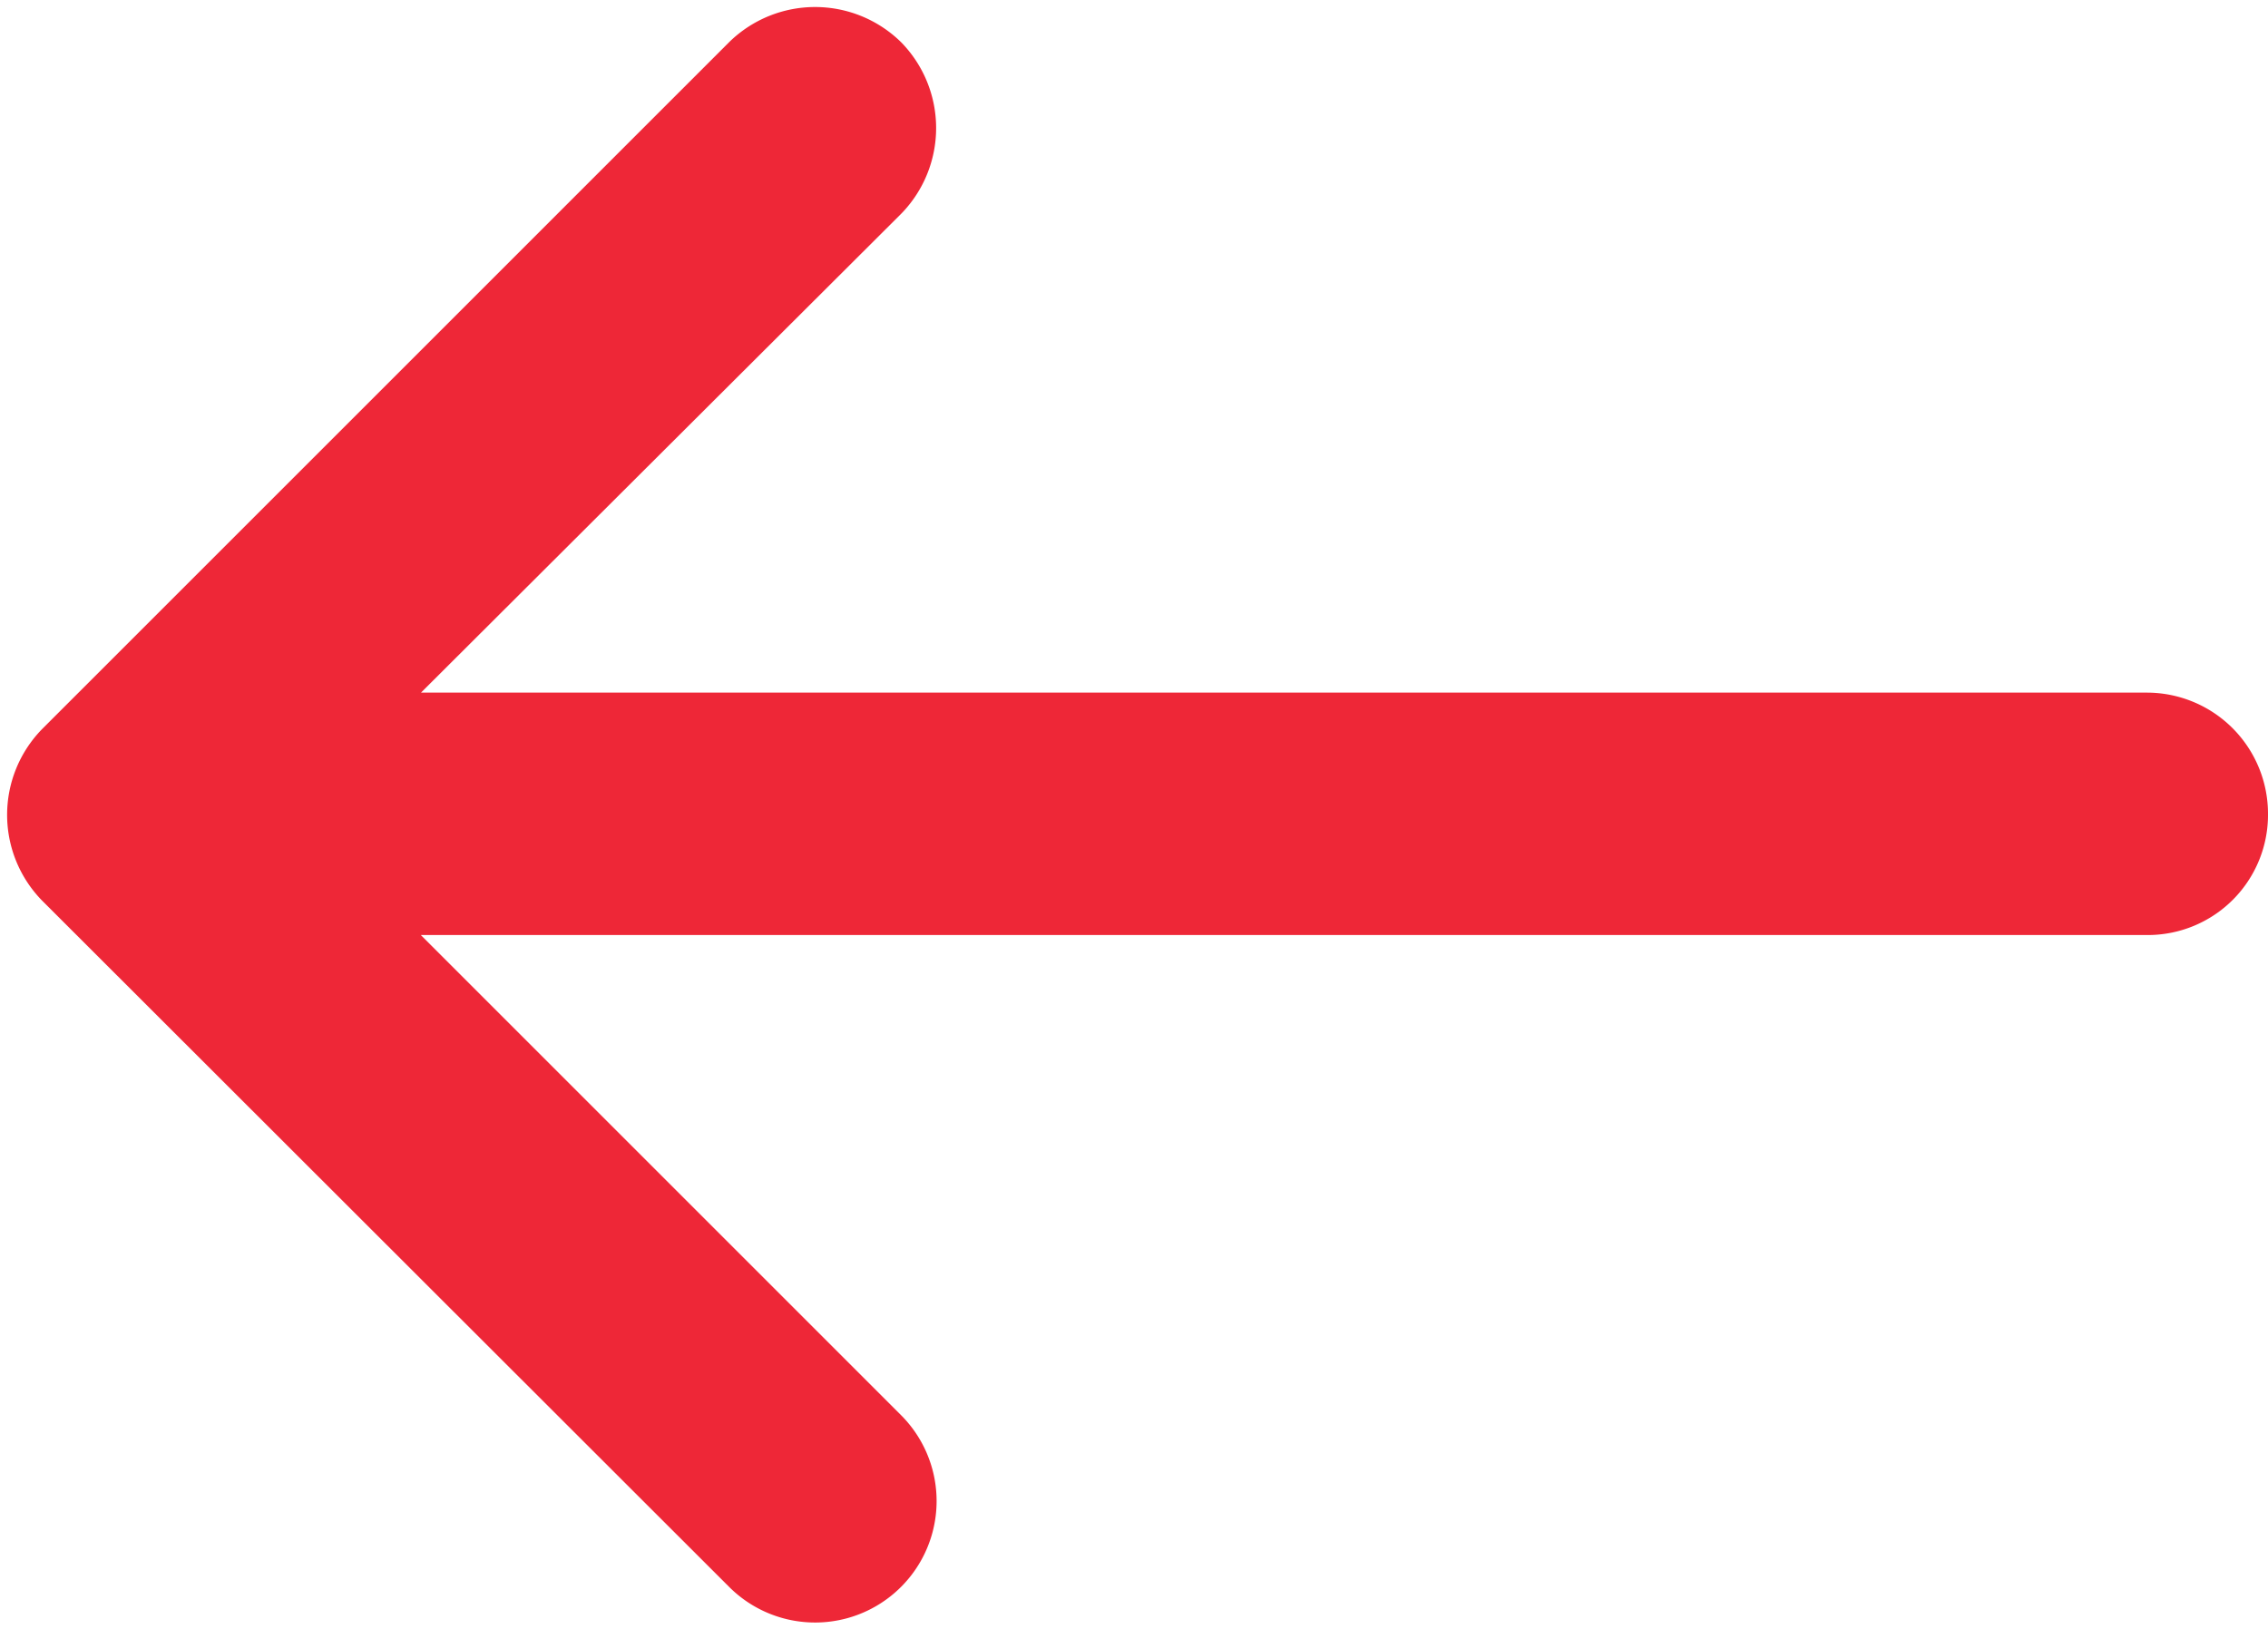 <?xml version="1.0" encoding="UTF-8"?> <svg xmlns="http://www.w3.org/2000/svg" width="25.752" height="18.496" viewBox="0 0 25.752 18.496"><path id="prefix__down-arrow" fill="#ee2737" stroke="#ee2737" d="M17.093 16.619a.879.879 0 0 0-1.244-1.244l-6.306 6.306V.871A.865.865 0 0 0 8.673 0a.876.876 0 0 0-.883.871v20.81L1.5 15.375a.893.893 0 0 0-1.244 0 .893.893 0 0 0 0 1.244l7.8 7.8a.893.893 0 0 0 1.244 0z" transform="rotate(90 12.338 12.914)"></path></svg> 